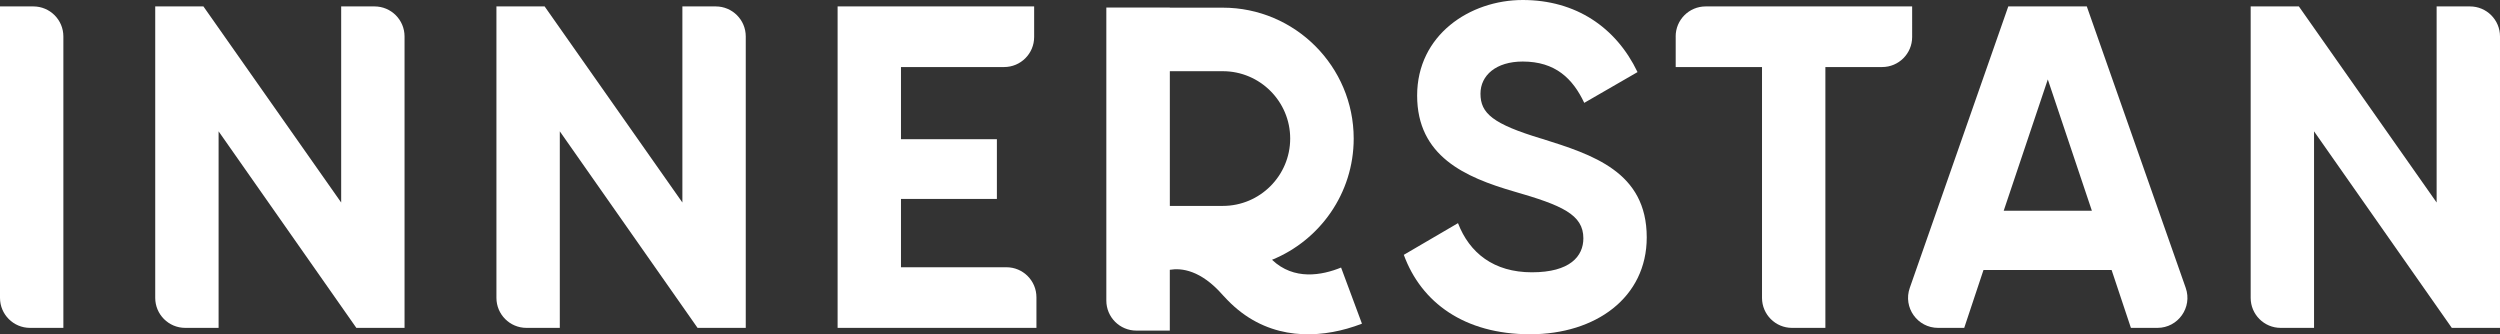 <?xml version="1.0" encoding="UTF-8"?><svg id="Lager_1" xmlns="http://www.w3.org/2000/svg" viewBox="0 0 762.95 102.02"><rect x="0" y="0" width="762.95" height="102.02" fill="#333333" stroke="none"/><defs><style>.cls-1{fill:#fff;}</style></defs><path class="cls-1" d="m10.18,1.96H0v88.94c0,5.06,4.1,9.16,9.16,9.16h10.18V11.12c0-5.06-4.1-9.16-9.16-9.16"/><path class="cls-1" d="m114.3,1.96h-10.18v59.84L62.08,1.96h-14.71v88.94c0,5.06,4.1,9.16,9.16,9.16h10.18v-59.98l42.04,59.98h14.71V11.12c0-5.06-4.1-9.16-9.16-9.16"/><path class="cls-1" d="m218.43,1.96h-10.18v59.84L166.21,1.96h-14.71v88.94c0,5.06,4.1,9.16,9.16,9.16h10.18v-59.98l42.04,59.98h14.71V11.12c0-5.06-4.1-9.16-9.16-9.16"/><path class="cls-1" d="m307.14,81.56h-32.18v-20.85h29.27v-18.22h-29.27v-22.03h31.48c5.06,0,9.16-4.1,9.16-9.16V1.96h-59.98v98.1h60.68v-9.34c0-5.06-4.1-9.16-9.16-9.16"/><path class="cls-1" d="m470.45,42.32c-14.85-4.49-18.64-7.71-18.64-13.73,0-5.6,4.77-9.81,12.89-9.81,9.95,0,15.27,5.18,18.78,12.61l16.26-9.39c-6.59-13.73-18.92-22-35.03-22s-32.23,10.65-32.23,29.15,14.58,24.94,29.57,29.29c14.57,4.2,21.16,7.01,21.16,14.29,0,5.47-4.07,10.37-15.7,10.37s-19.06-5.89-22.56-15l-16.54,9.67c5.33,14.57,18.5,24.24,38.54,24.24s35.6-11.21,35.6-29.57c0-20.04-16.54-25.23-32.09-30.13"/><path class="cls-1" d="m511.39,11.12v9.34h26.34v70.44c0,5.06,4.1,9.16,9.16,9.16h10.18V20.46h17.32c5.06,0,9.16-4.1,9.16-9.16V1.96h-63.01c-5.06,0-9.16,4.1-9.16,9.16"/><path class="cls-1" d="m611.49,64.32l13.46-40.08,13.45,40.08h-26.91Zm25.36-62.36h-23.96l-30.07,85.91c-2.09,5.96,2.33,12.19,8.65,12.19h7.97l5.88-17.66h39.1l5.89,17.66h8.09c6.31,0,10.73-6.24,8.64-12.2L636.85,1.96Z"/><path class="cls-1" d="m753.79,1.96h-10.18v59.84L701.57,1.96h-14.71v88.94c0,5.06,4.1,9.16,9.16,9.16h10.18v-59.98l42.04,59.98h14.71V11.12c0-5.06-4.1-9.16-9.16-9.16"/><path class="cls-1" d="m373.18,21.73c11.33,0,20.56,9.22,20.56,20.55s-9.22,20.56-20.56,20.56h-16.17V21.73h16.17Zm15.02,57.55c14.6-5.95,24.92-20.28,24.92-36.99,0-22.02-17.92-39.95-39.95-39.95h-16.17v-.05h-19.37v89.44c0,5.06,4.1,9.16,9.16,9.16h10.21v-18.55s.03,0,.05-.01c3.46-.58,9.4.04,16.12,7.73.46.52.93.99,1.4,1.48,11.2,11.59,25.22,11.96,36.55,8.75,1.56-.44,3.07-.95,4.52-1.51l-6.37-17.13c-5.82,2.37-14.37,4.01-21.08-2.37"/></svg>